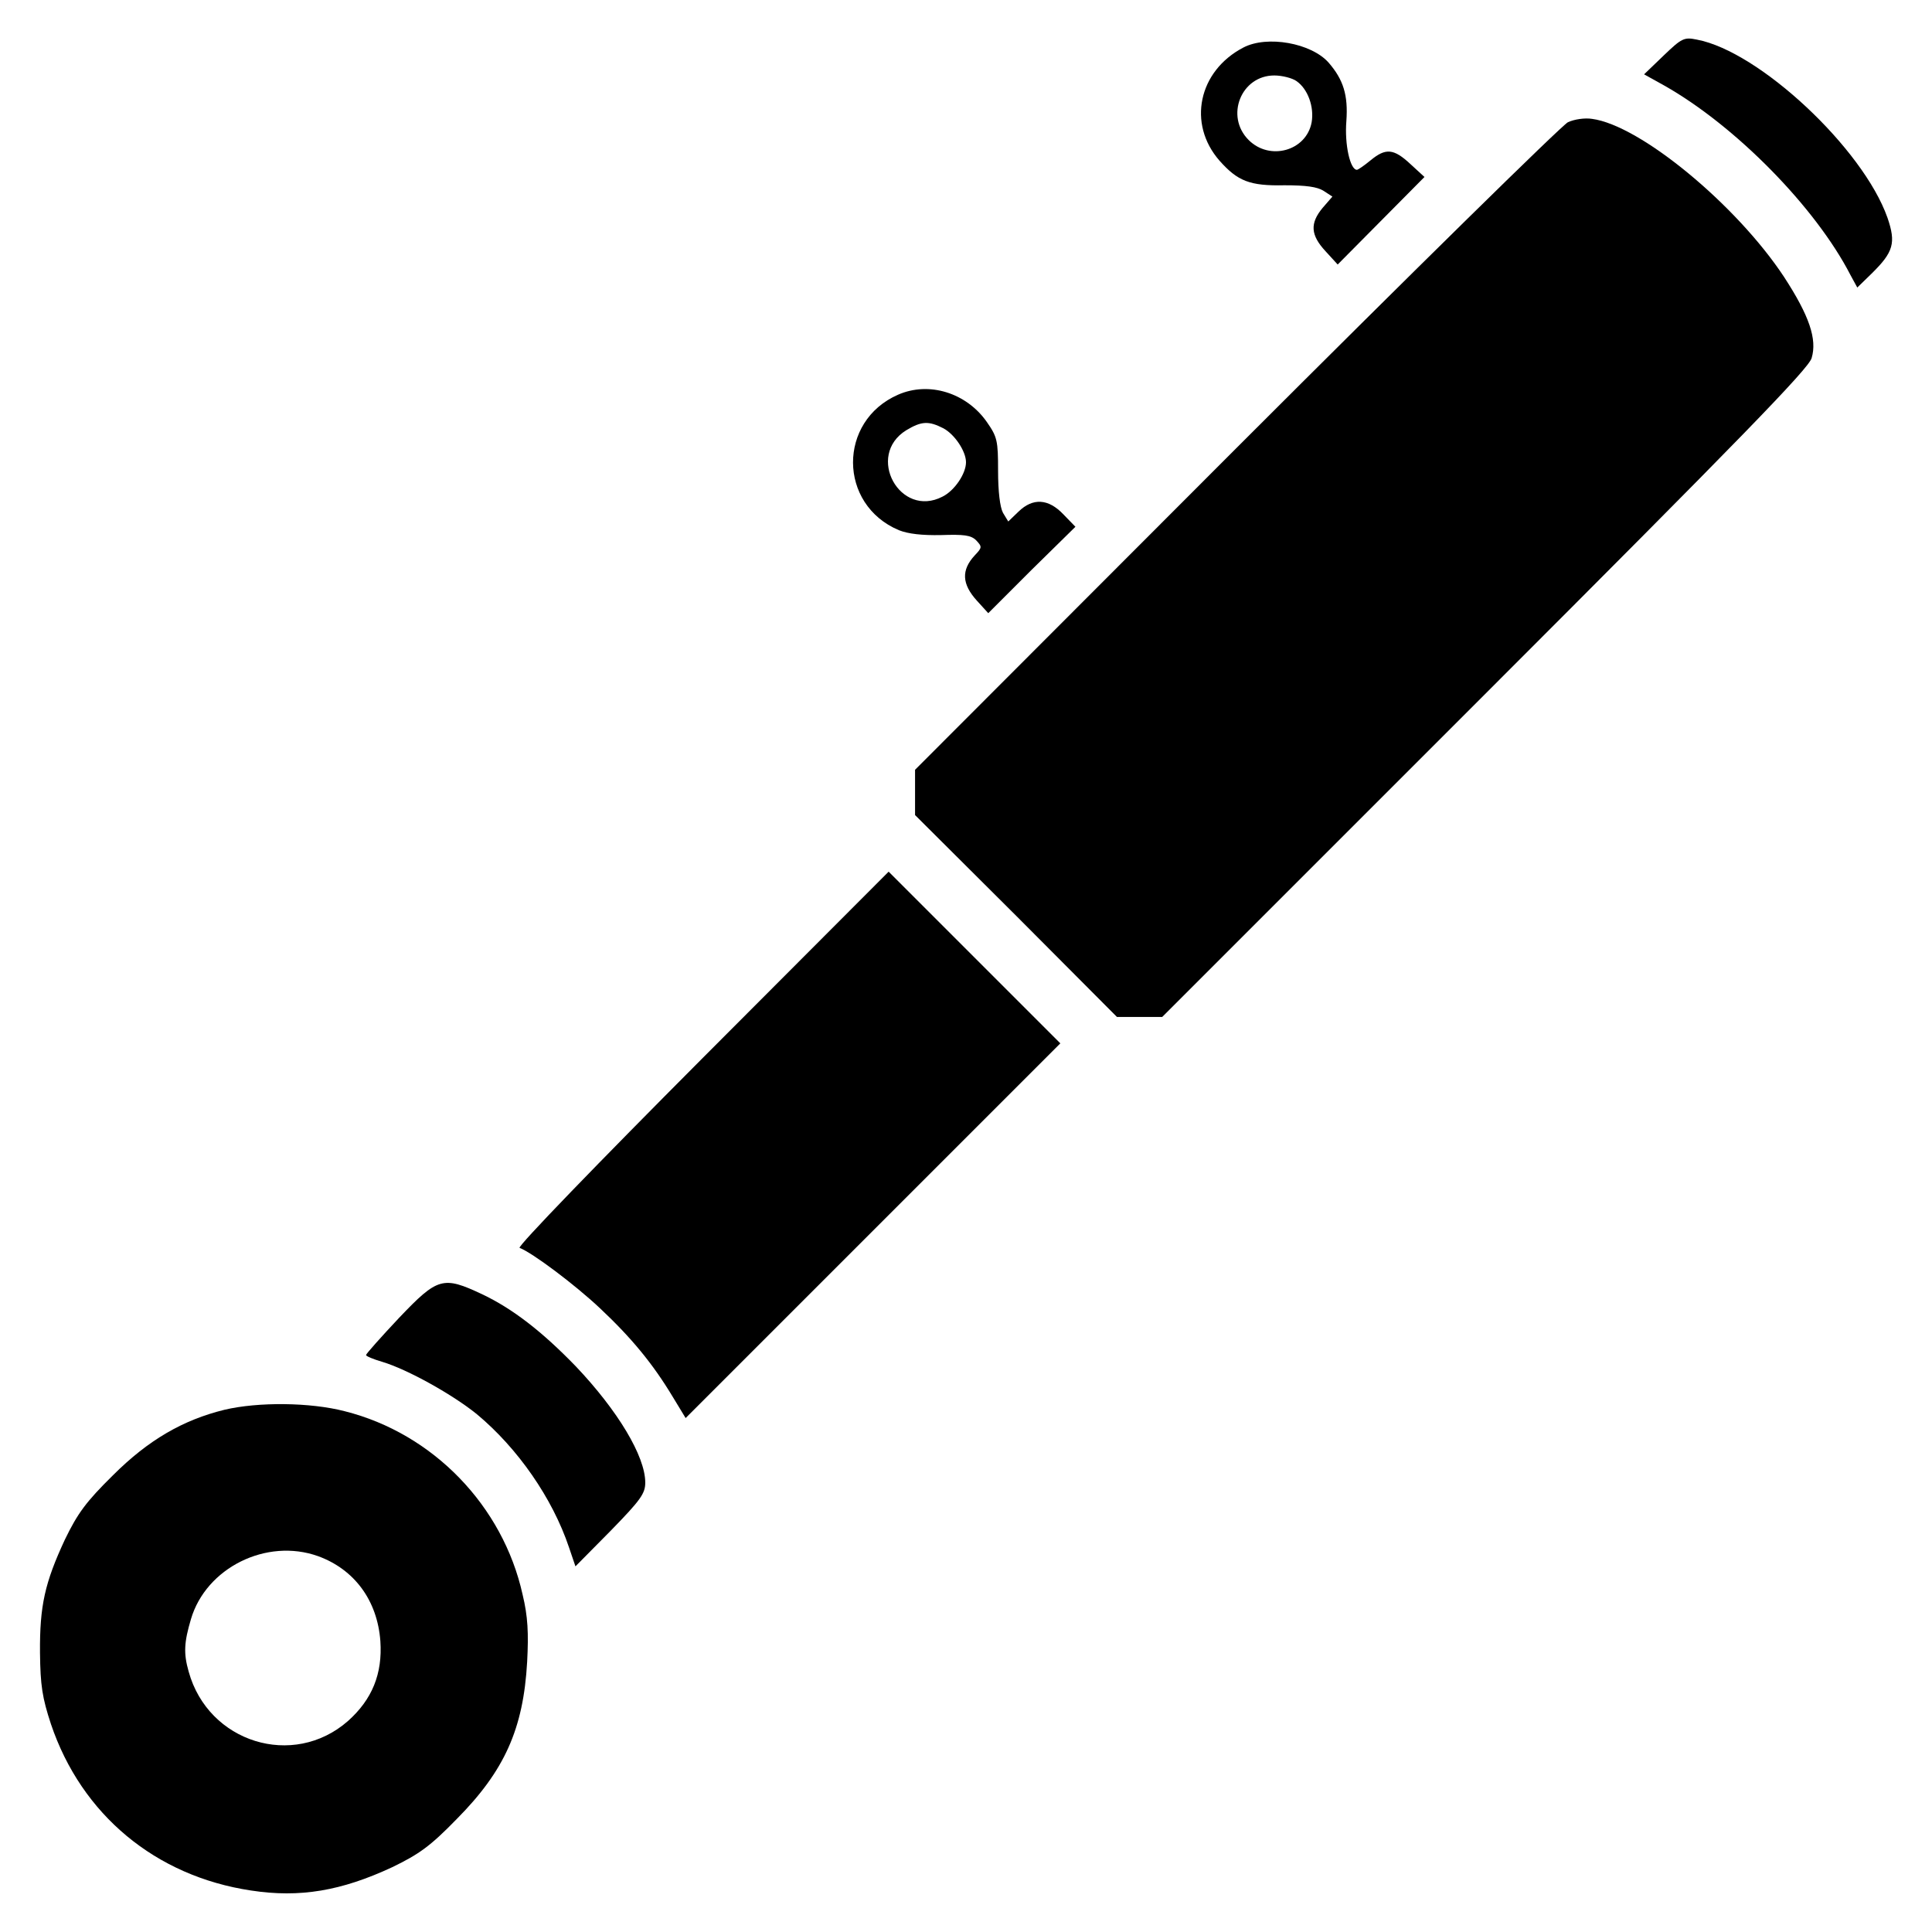 <?xml version="1.0" standalone="no"?>
<!DOCTYPE svg PUBLIC "-//W3C//DTD SVG 20010904//EN"
 "http://www.w3.org/TR/2001/REC-SVG-20010904/DTD/svg10.dtd">
<svg version="1.0" xmlns="http://www.w3.org/2000/svg"
 width="512pt" height="512pt" viewBox="0 0 512 512"
 preserveAspectRatio="xMidYMid meet">

<g transform="translate(0,512) scale(0.1,-0.1)"
fill="#000000" stroke="none">
<path d="M4409 4973 l-52 -50 54 -30 c189 -107 401 -323 493 -502 l18 -33 38
37 c58 57 65 81 42 148 -65 184 -340 441 -505 472 -34 7 -40 4 -88 -42z"/>
<path d="M3295 4994 c-119 -62 -149 -202 -63 -300 48 -54 80 -67 172 -65 57 0
87 -4 104 -15 l23 -15 -26 -30 c-34 -41 -32 -72 8 -115 l32 -35 115 116 115
116 -37 34 c-45 42 -66 43 -106 10 -17 -14 -33 -25 -36 -25 -18 0 -33 67 -28
129 5 69 -8 110 -47 155 -46 52 -163 73 -226 40z m141 -89 c30 -21 47 -68 40
-109 -14 -76 -111 -103 -167 -47 -63 63 -20 171 68 171 21 0 48 -7 59 -15z"/>
<path d="M4155 4796 c-16 -8 -412 -397 -880 -865 l-850 -851 0 -60 0 -60 268
-267 267 -268 60 0 60 0 855 855 c677 677 858 863 866 891 15 50 -6 112 -73
215 -126 191 -381 402 -509 419 -19 3 -47 -1 -64 -9z"/>
<path d="M2380 4074 c-160 -70 -159 -291 2 -359 25 -10 62 -14 112 -13 60 2
79 0 93 -14 16 -17 16 -19 -4 -40 -36 -39 -34 -76 6 -120 l30 -33 115 115 116
114 -32 33 c-40 42 -81 44 -119 7 l-27 -26 -14 23 c-8 15 -13 57 -13 111 0 80
-2 90 -30 130 -54 77 -153 108 -235 72z m120 -89 c30 -16 60 -61 60 -90 0 -30
-30 -75 -62 -91 -113 -59 -205 109 -96 176 40 24 59 25 98 5z"/>
<path d="M1860 2314 c-272 -273 -490 -498 -483 -501 34 -13 146 -97 213 -160
84 -79 140 -147 193 -235 l34 -56 496 496 497 497 -228 228 -227 227 -495
-496z"/>
<path d="M1058 1628 c-48 -51 -88 -96 -88 -99 0 -3 19 -11 43 -18 67 -20 187
-87 251 -139 108 -90 200 -222 244 -353 l17 -50 93 94 c80 82 92 99 92 128 0
70 -73 191 -184 308 -90 93 -168 153 -248 191 -104 49 -118 45 -220 -62z"/>
<path d="M595 1384 c-110 -27 -202 -80 -296 -174 -71 -70 -93 -100 -127 -170
-53 -114 -67 -175 -66 -300 1 -87 6 -119 29 -189 81 -240 277 -403 530 -441
130 -20 240 -1 375 62 70 34 100 55 170 127 127 128 177 239 187 417 4 76 2
120 -12 178 -52 235 -237 427 -471 486 -92 24 -230 25 -319 4z m248 -388 c96
-35 157 -117 165 -225 6 -87 -22 -155 -86 -212 -145 -127 -370 -57 -422 131
-14 49 -12 78 6 139 40 136 200 216 337 167z"/>
</g>
</svg>
